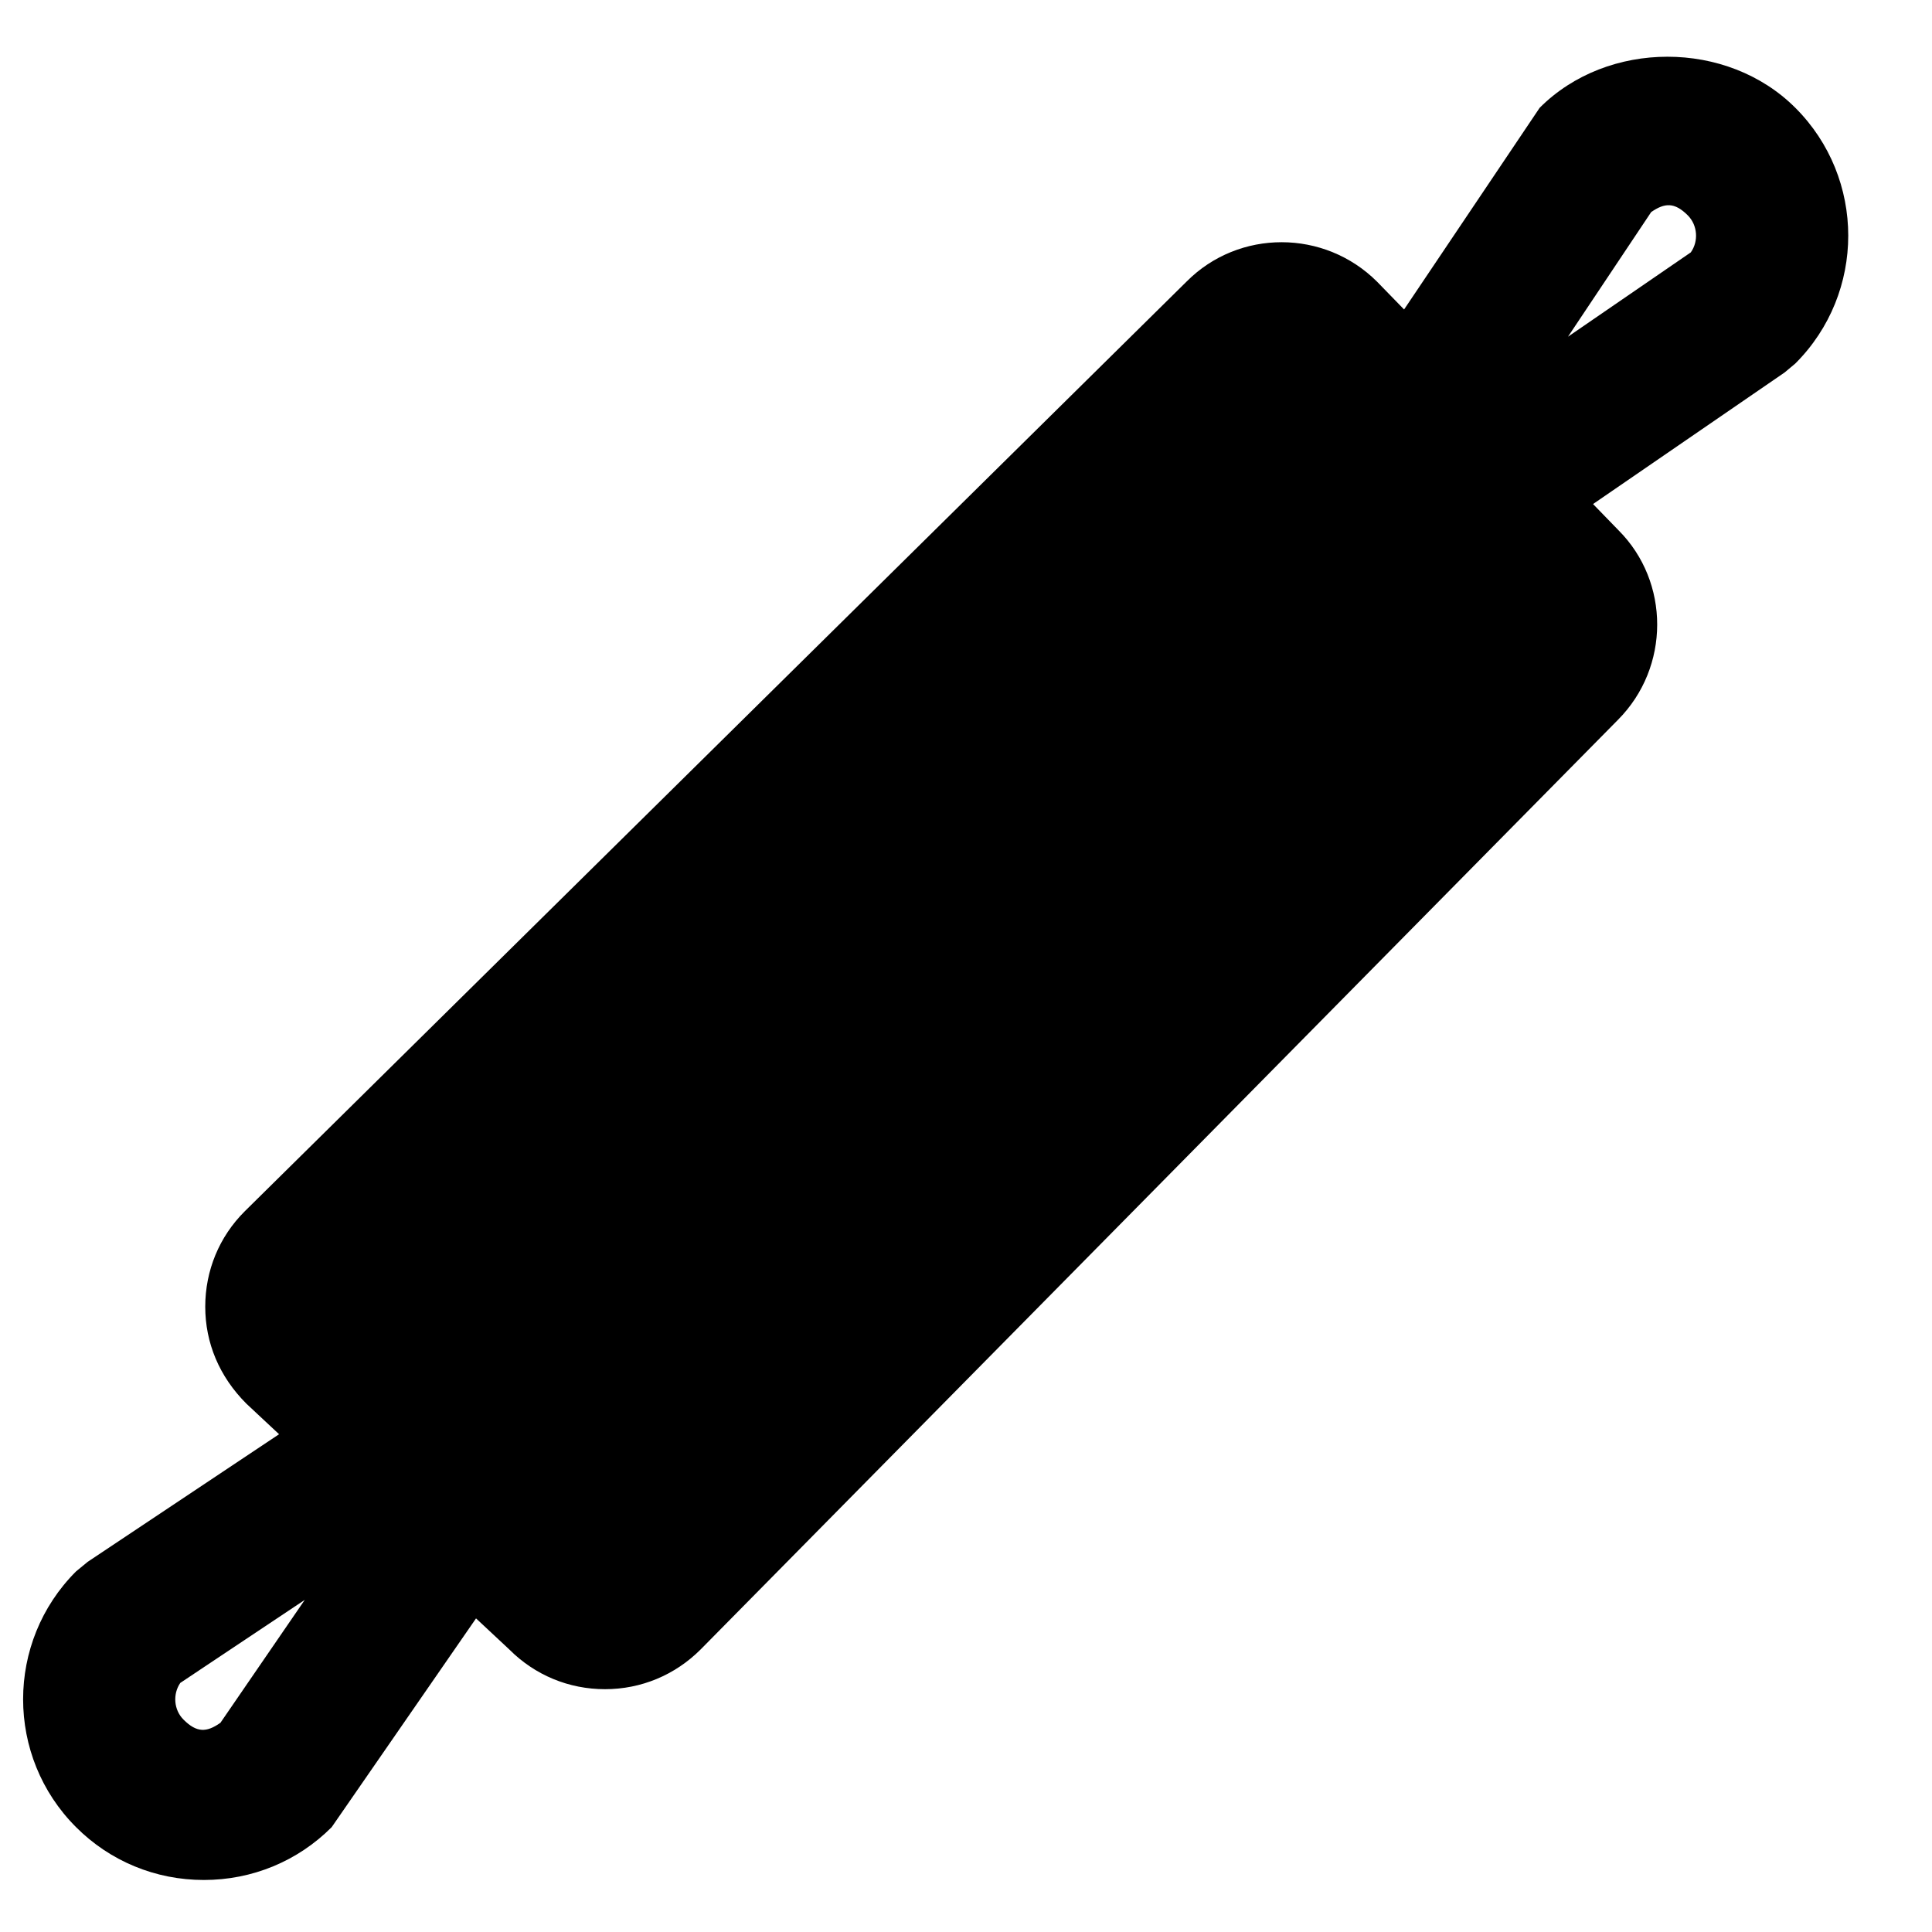 <?xml version="1.0" encoding="UTF-8"?>
<!-- Uploaded to: SVG Repo, www.svgrepo.com, Generator: SVG Repo Mixer Tools -->
<svg fill="#000000" width="800px" height="800px" version="1.1" viewBox="144 144 512 512" xmlns="http://www.w3.org/2000/svg">
 <path d="m592.08 210.88-32.547 22.348 22.047-33.027c3.59-2.481 6.188-2.641 9.695 0.863 2.621 2.621 2.902 6.875 0.805 9.816zm-389.66 389.67c-3.668 2.598-6.289 2.66-9.777-0.828-2.598-2.578-2.898-6.769-0.863-9.734l32.988-22.004zm417.36-427.98c-18.039-18.059-49.758-18.039-67.754 0l-35.93 53.441-7.137-7.336c-13.965-13.965-36.637-13.965-50.461-0.098l-249.63 246.42c-6.769 6.731-10.477 15.719-10.477 25.293 0 9.551 3.707 18.539 10.961 25.754l8.605 8.039-50.742 33.836-3.062 2.519c-18.703 18.684-18.703 49.09 0 67.773 9.008 9.027 21.059 14.004 33.875 14.004 12.816 0 24.867-4.977 33.875-14.004l38.25-55.32 8.867 8.285c6.75 6.75 15.719 10.477 25.312 10.477 9.551 0 18.539-3.727 25.352-10.539l243.08-246.34c13.863-13.926 13.844-36.559 0.141-50.262l-6.731-6.934 50.762-34.863 2.844-2.379c18.699-18.68 18.699-49.09 0-67.77z" fill-rule="evenodd"/>
</svg>